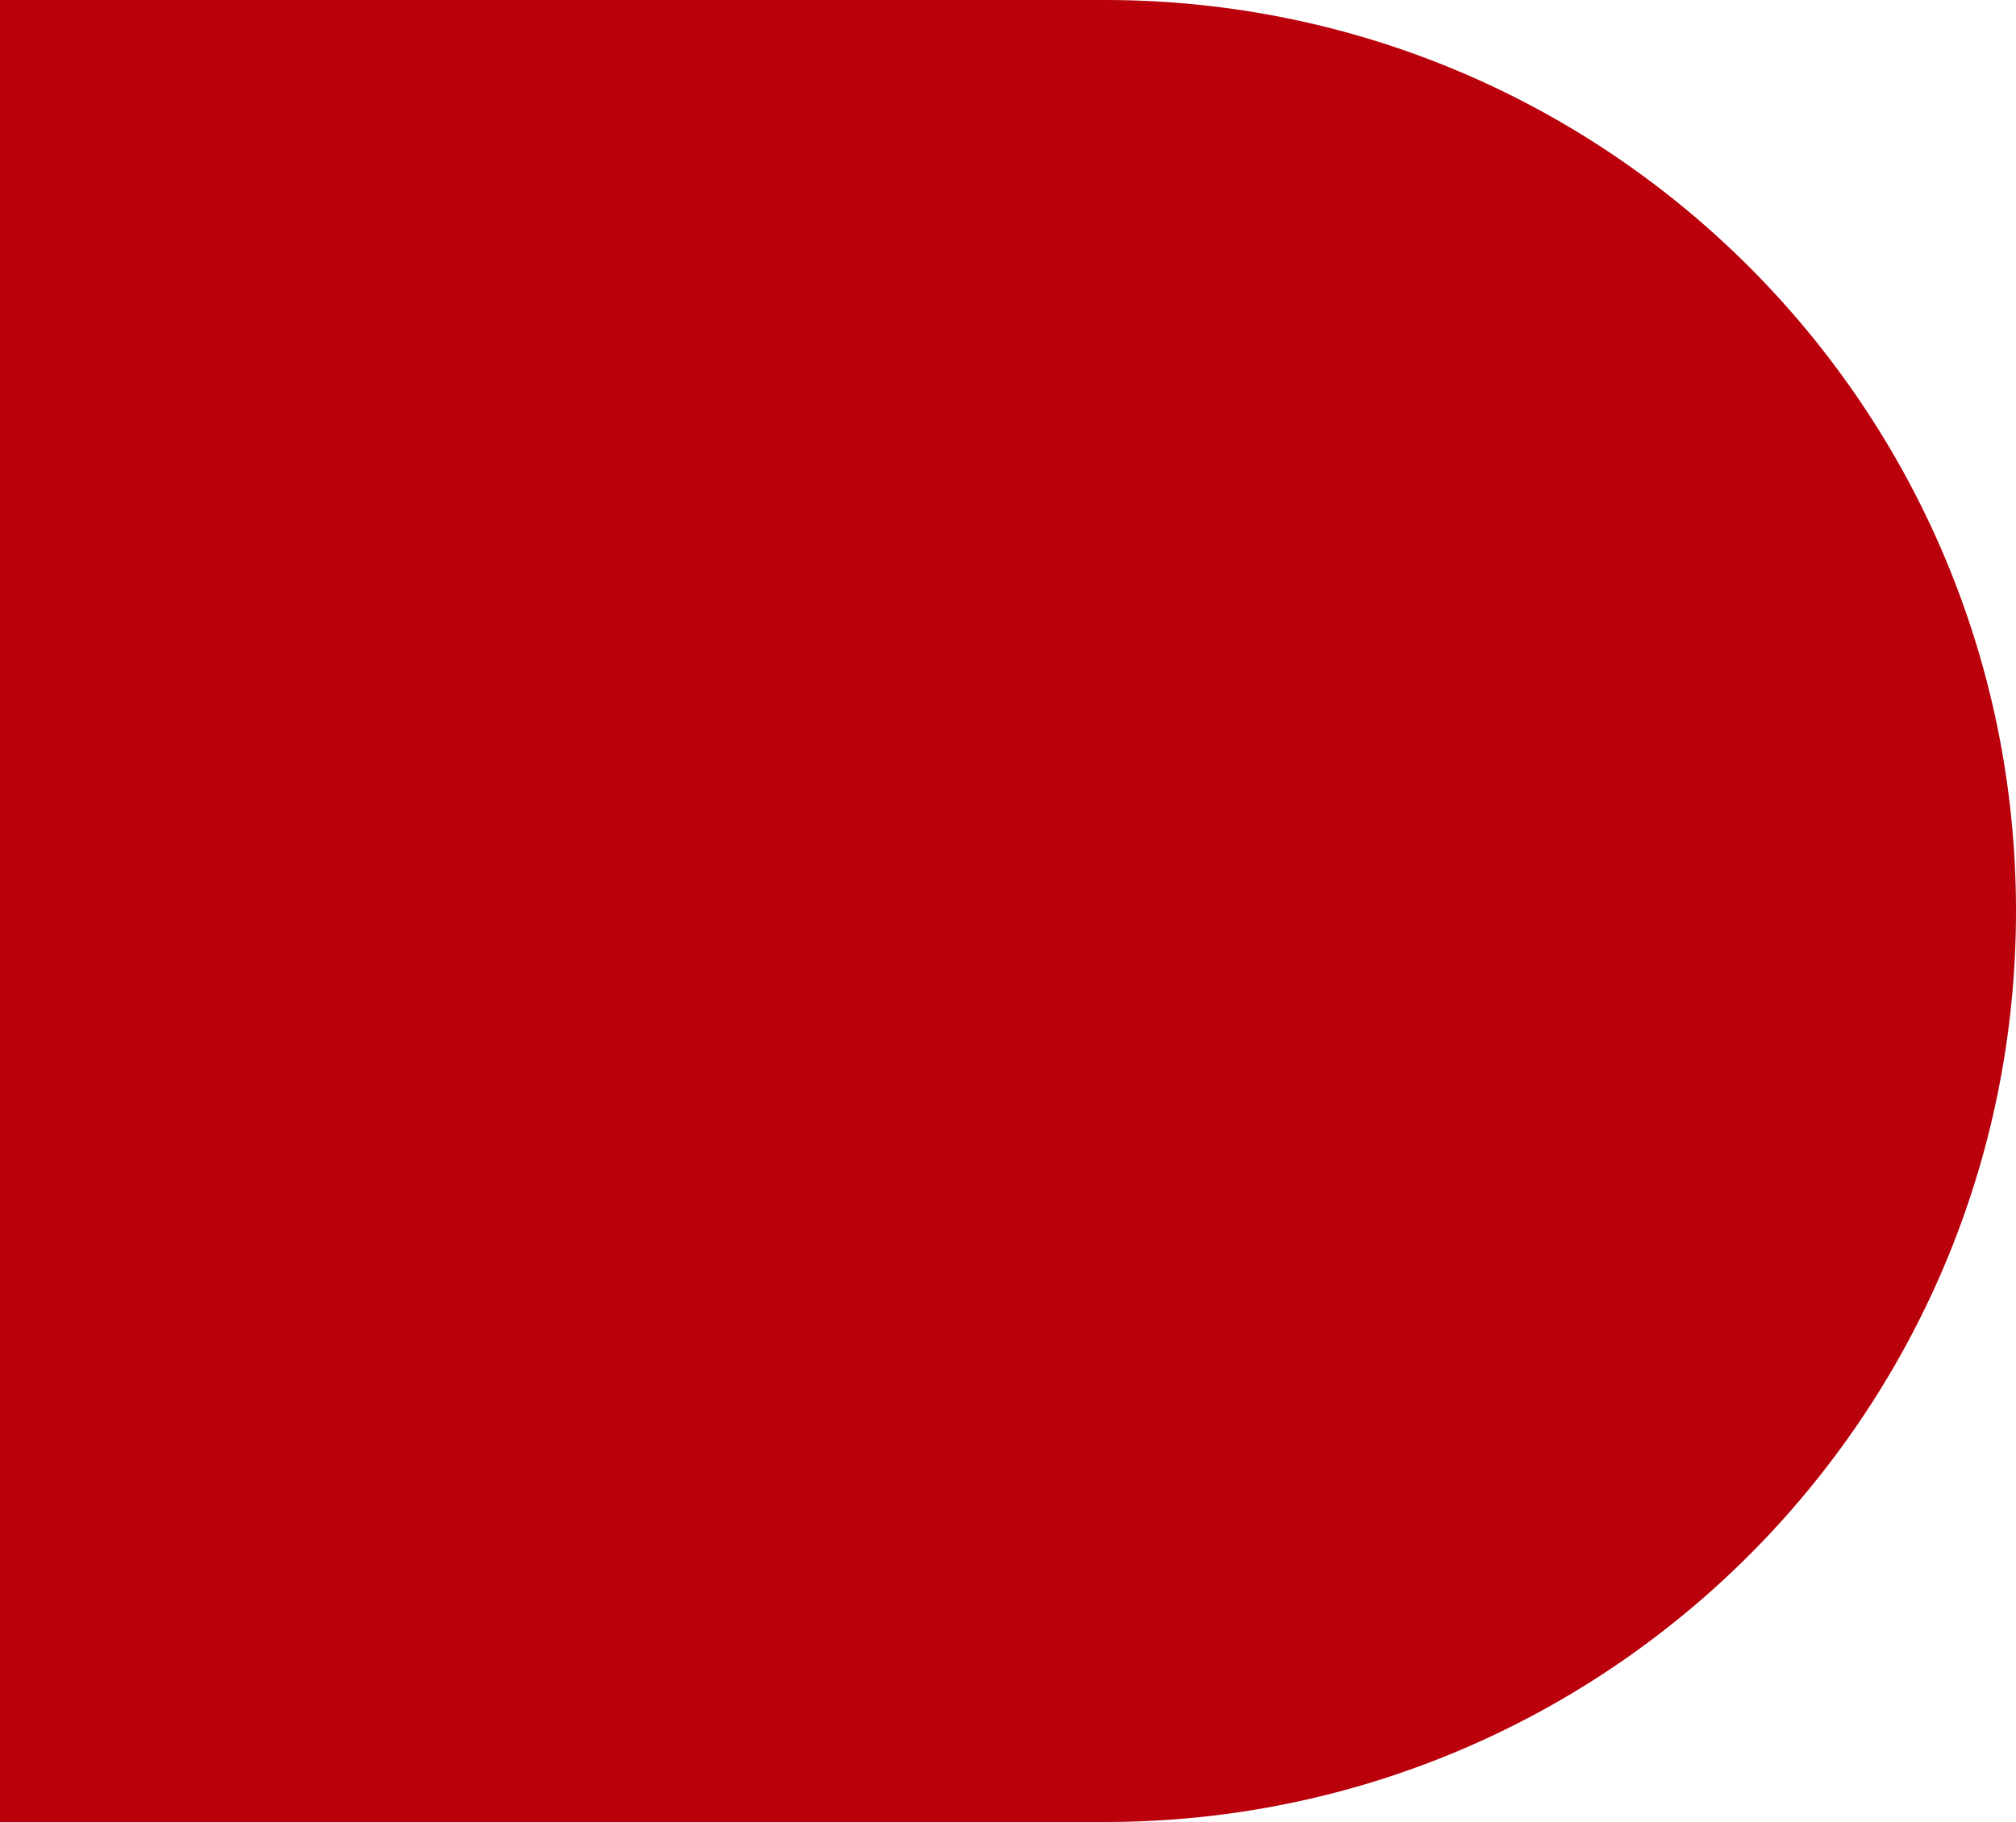 <?xml version="1.0" encoding="UTF-8"?> <svg xmlns="http://www.w3.org/2000/svg" width="125" height="113" viewBox="0 0 125 113" fill="none"> <path d="M0 0L68.5 0C99.704 0 125 25.296 125 56.5V56.5C125 87.704 99.704 113 68.5 113H0L0 0Z" fill="#B9000B"></path> </svg> 